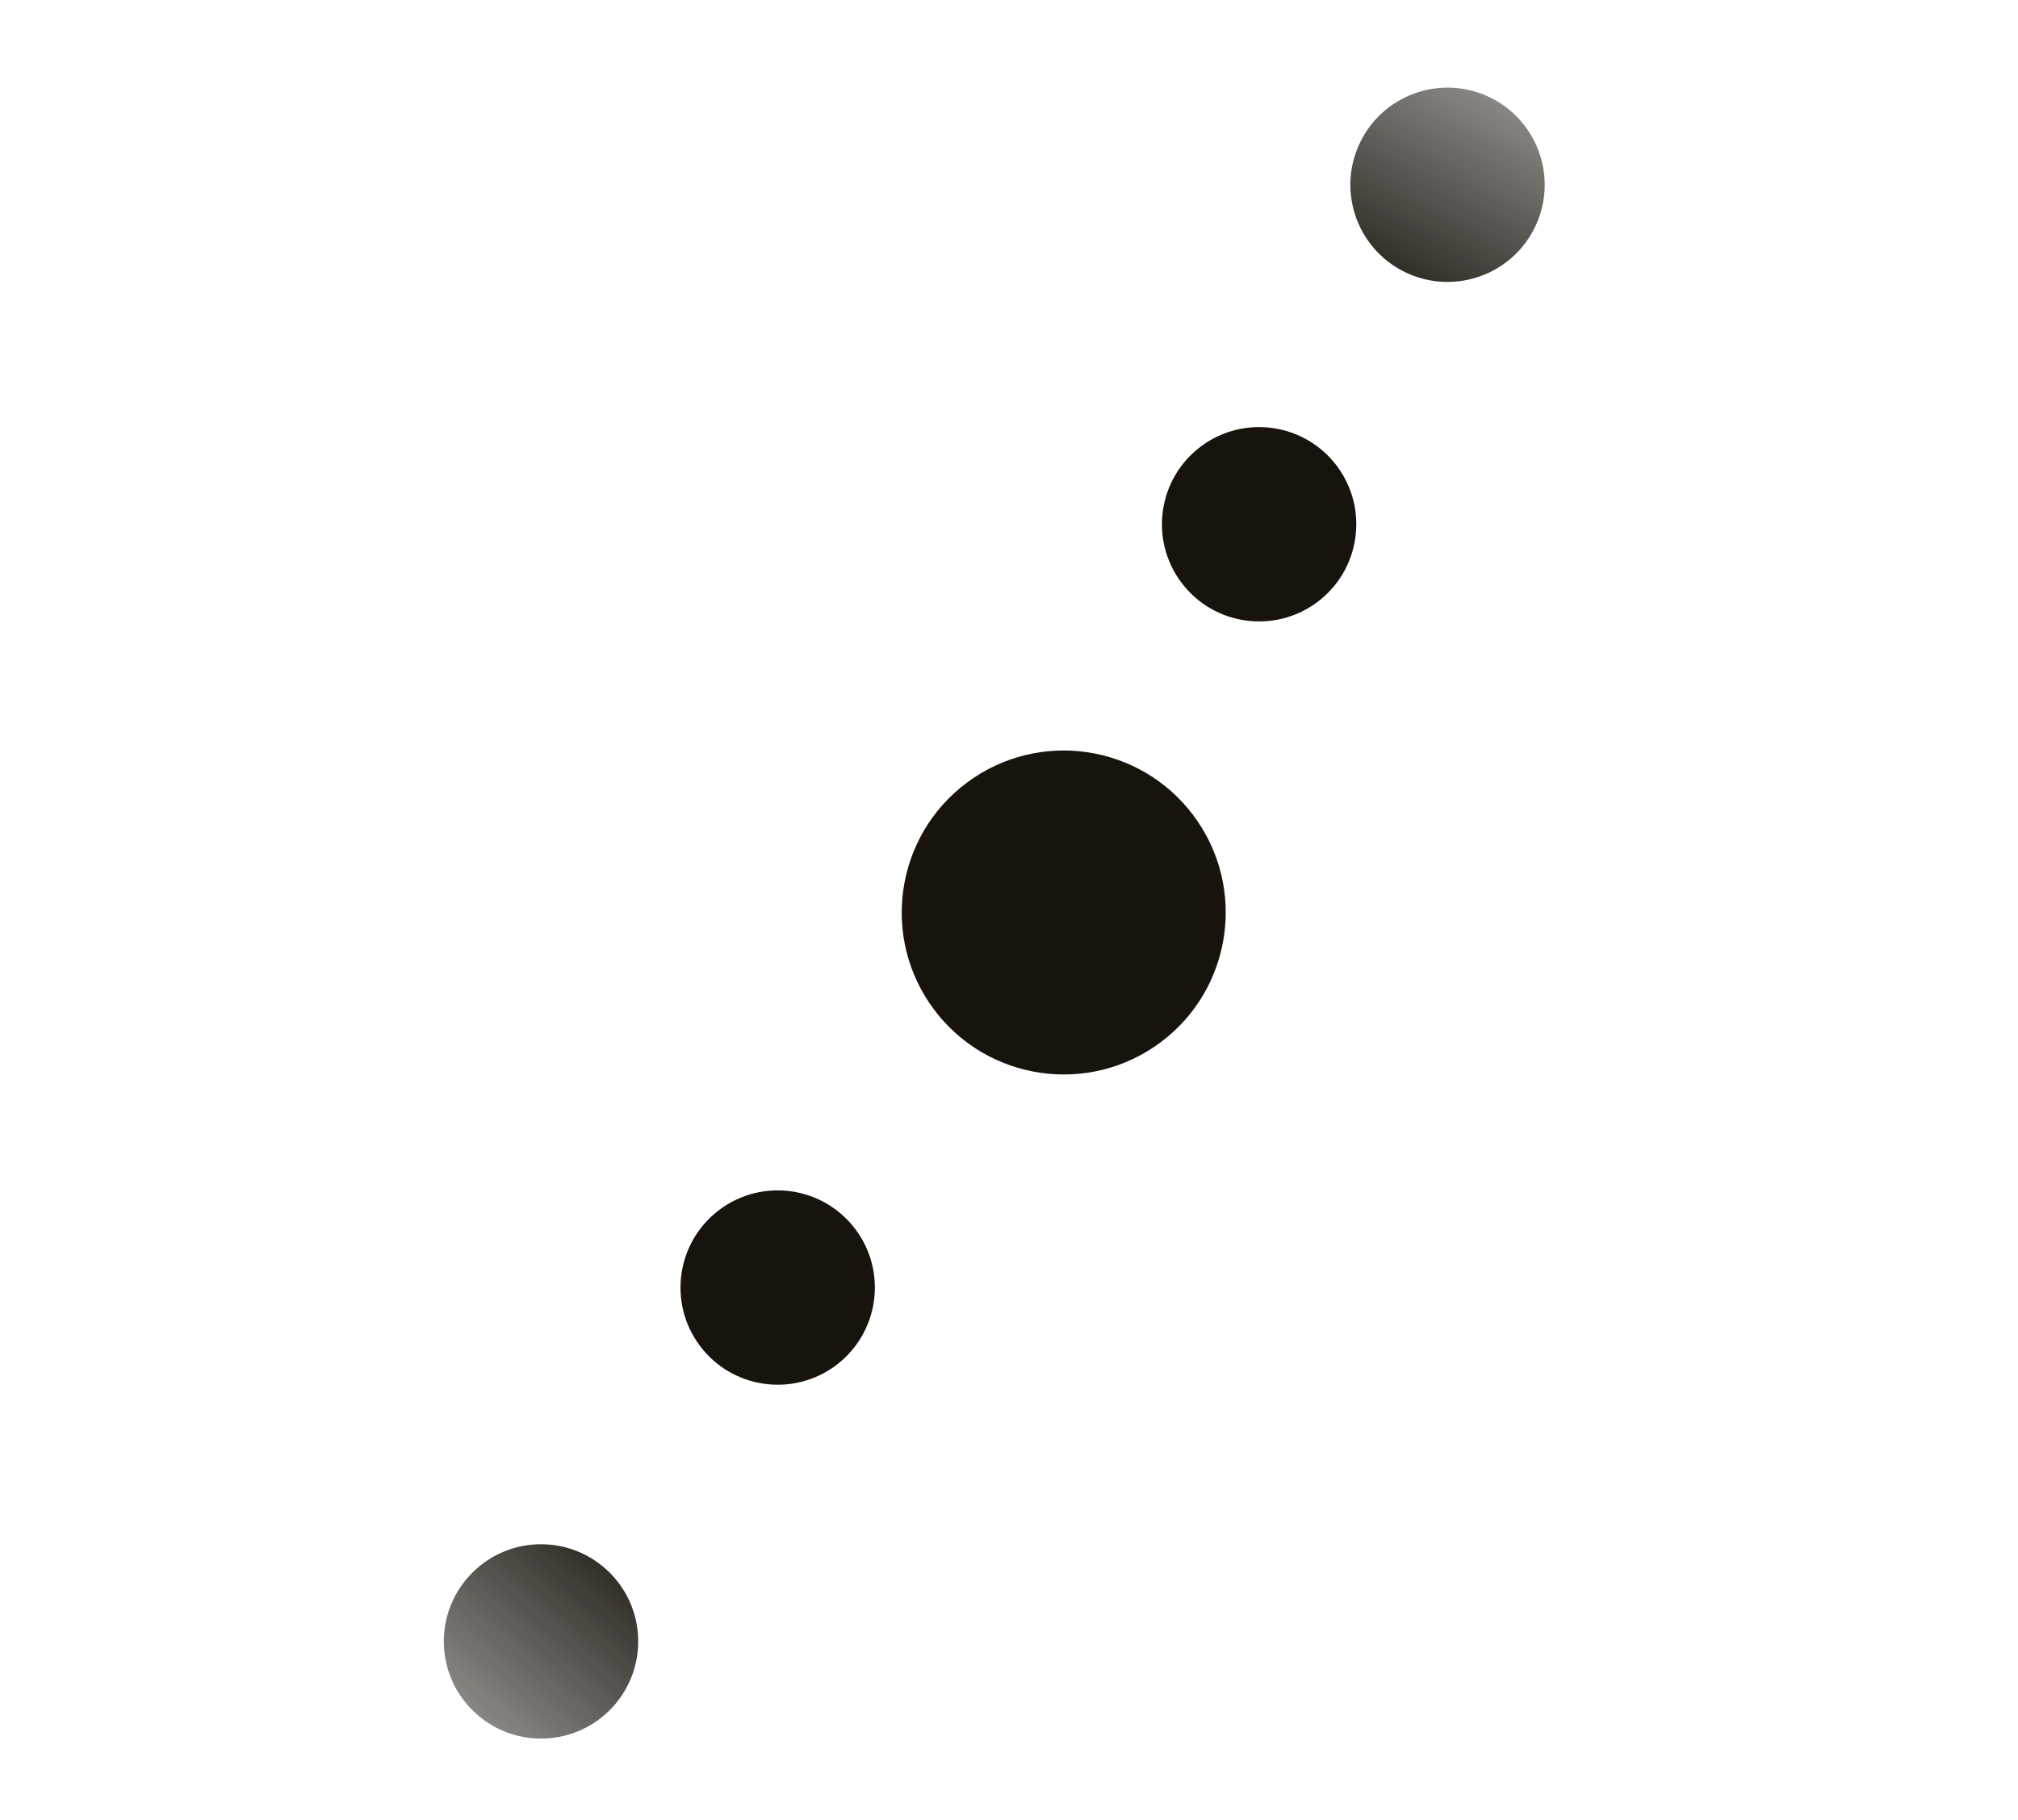 <?xml version="1.0" encoding="UTF-8"?> <svg xmlns="http://www.w3.org/2000/svg" width="51" height="46" viewBox="0 0 51 46" fill="none"> <circle cx="26.883" cy="23.064" r="4.094" transform="rotate(53.276 26.883 23.064)" fill="#18130C"></circle> <circle cx="19.654" cy="32.544" r="2.456" transform="rotate(53.276 19.654 32.544)" fill="#18130C"></circle> <circle cx="31.821" cy="13.251" r="2.456" transform="rotate(53.276 31.821 13.251)" fill="#18130C"></circle> <circle cx="13.673" cy="41.488" r="2.456" transform="rotate(135.321 13.673 41.488)" fill="url(#paint0_linear_76_2281)"></circle> <circle cx="2.456" cy="2.456" r="2.456" transform="matrix(0.414 -0.91 -0.91 -0.414 37.801 7.922)" fill="url(#paint1_linear_76_2281)"></circle> <defs> <linearGradient id="paint0_linear_76_2281" x1="9.578" y1="39.85" x2="22.68" y2="39.031" gradientUnits="userSpaceOnUse"> <stop stop-color="#18130C"></stop> <stop offset="1" stop-color="#18130C" stop-opacity="0"></stop> </linearGradient> <linearGradient id="paint1_linear_76_2281" x1="-1.638" y1="0.819" x2="11.463" y2="3.66043e-08" gradientUnits="userSpaceOnUse"> <stop stop-color="#18130C"></stop> <stop offset="1" stop-color="#18130C" stop-opacity="0"></stop> </linearGradient> </defs> </svg> 